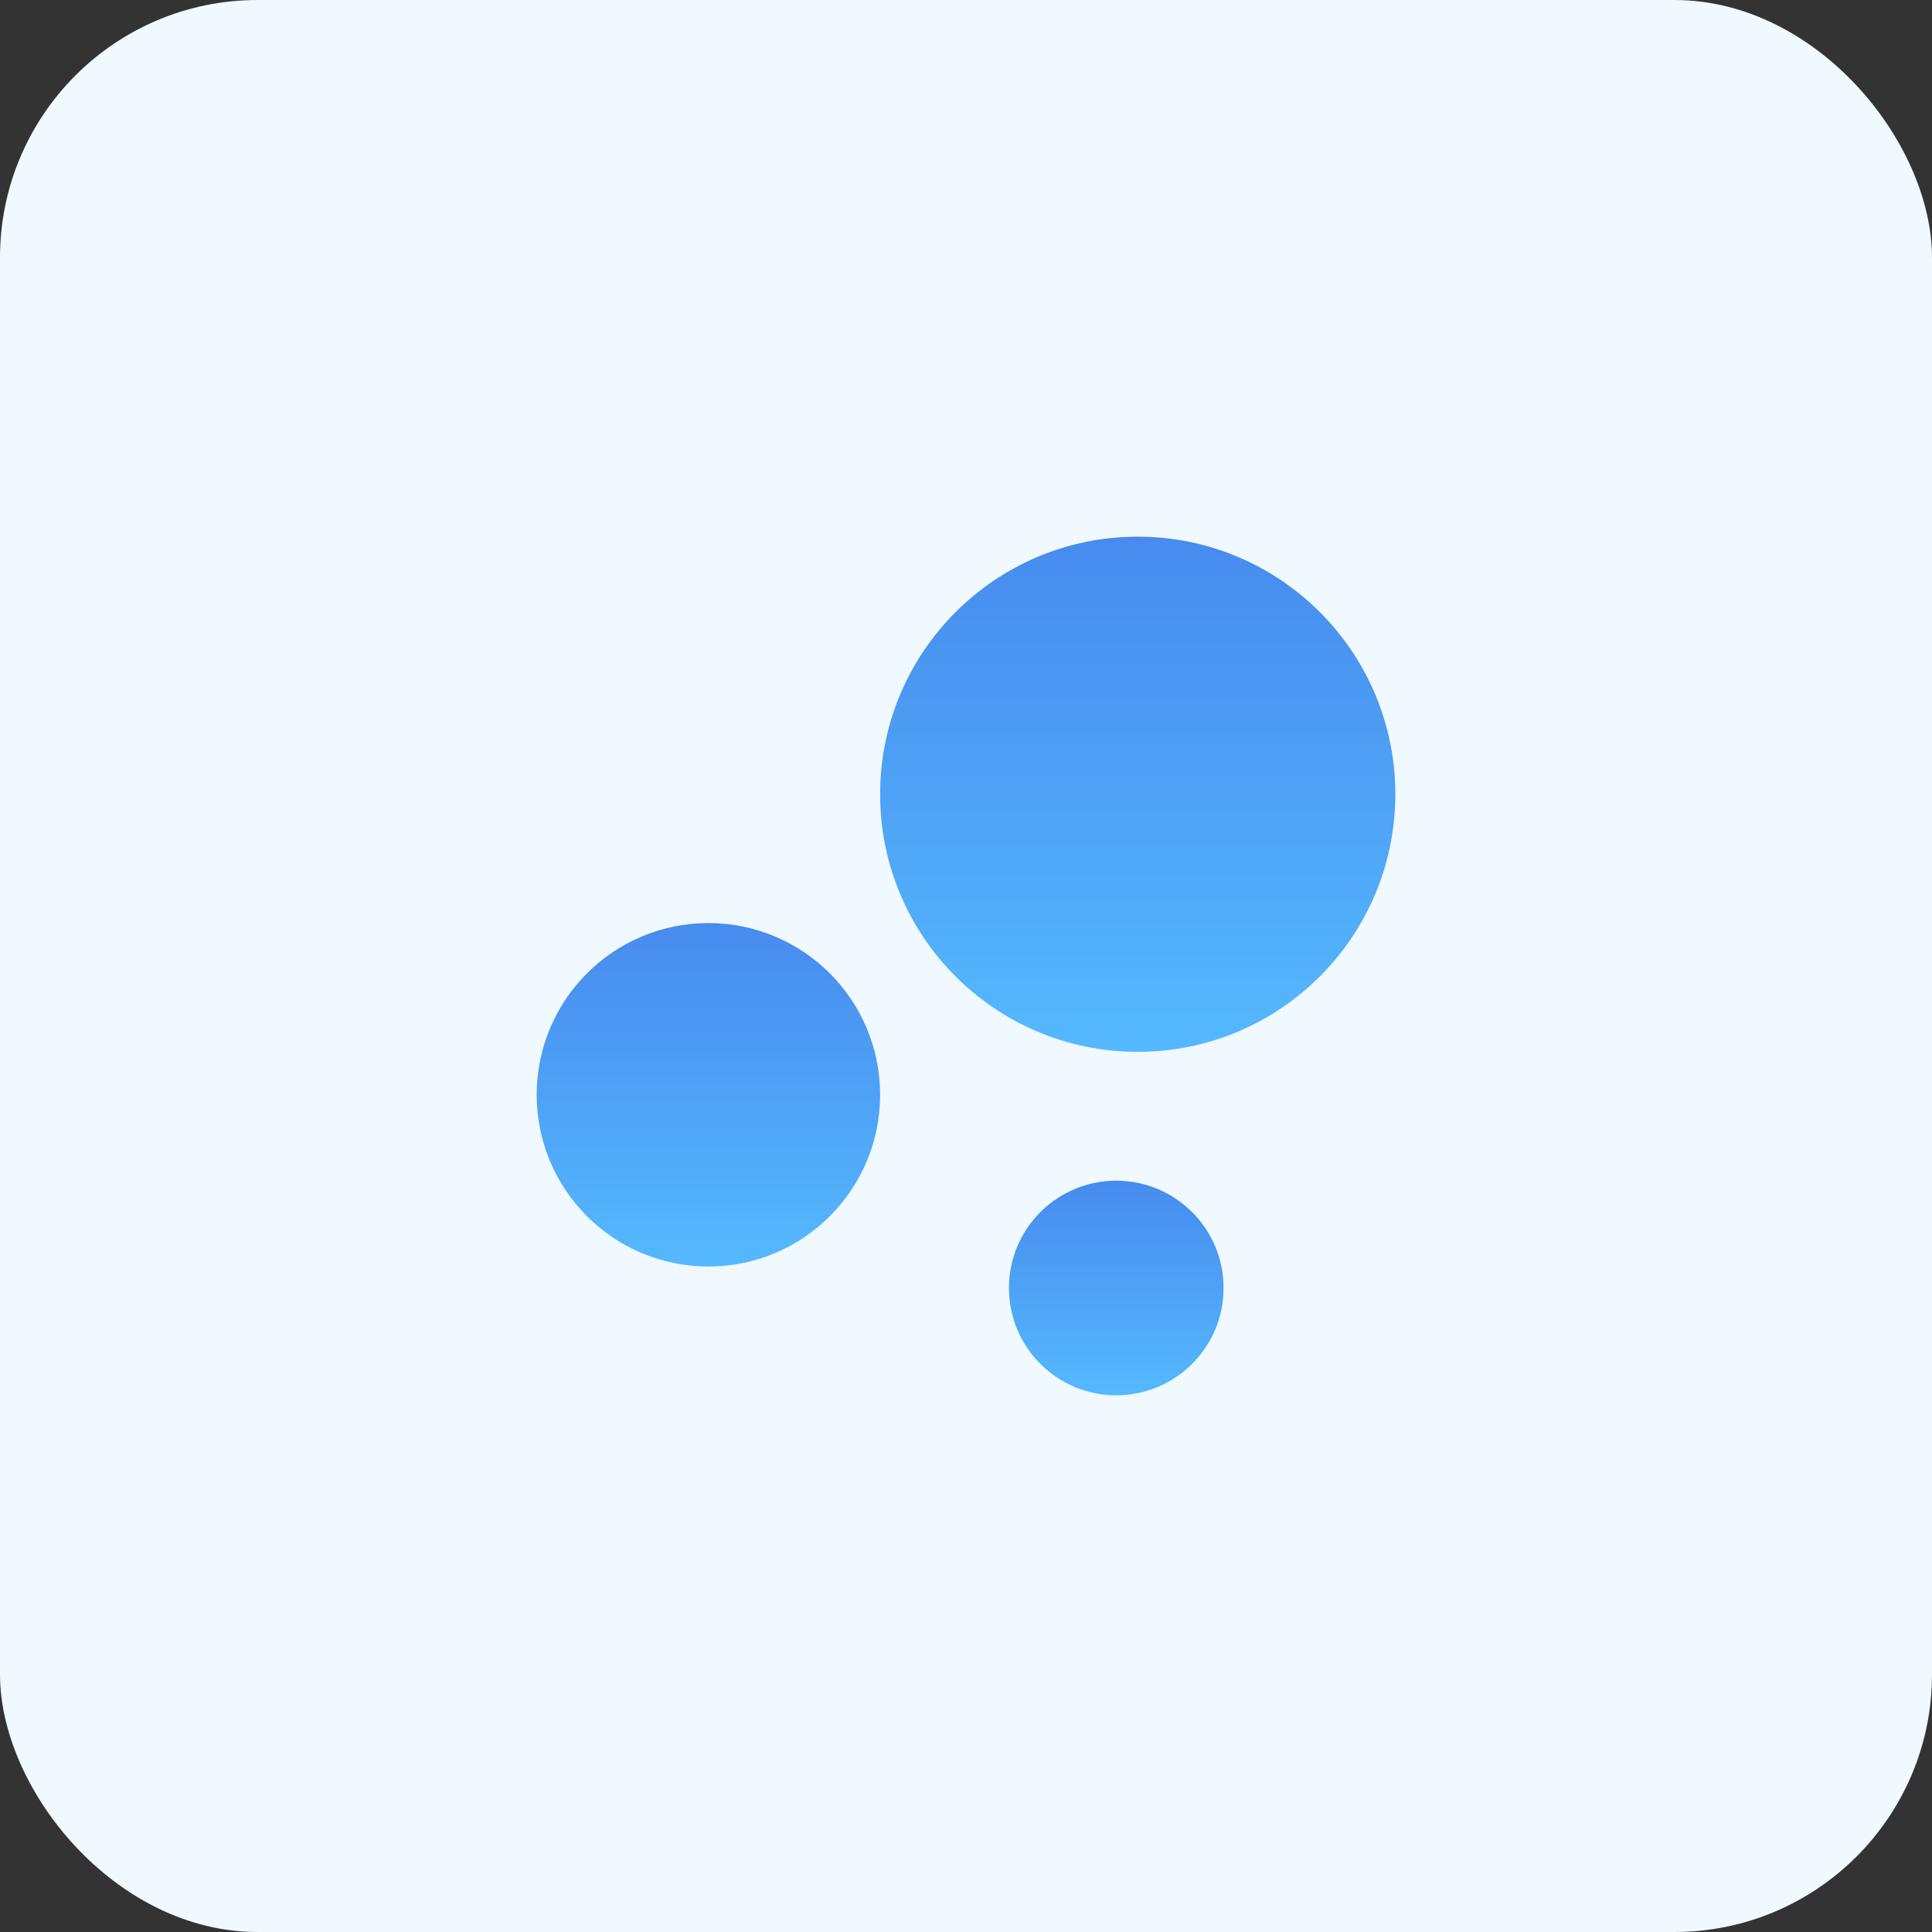 <svg xmlns="http://www.w3.org/2000/svg" xmlns:xlink="http://www.w3.org/1999/xlink" width="60" height="60" viewBox="0 0 60 60">
  <rect x="0" y="0" width="60" height="60" fill="#333333" stroke="none"/>
  <defs>
    <linearGradient id="linear-gradient" x1="0.5" x2="0.5" y2="1" gradientUnits="objectBoundingBox">
      <stop offset="0" stop-color="#478bee"/>
      <stop offset="1" stop-color="#55b9fe"/>
    </linearGradient>
    <clipPath id="clip-path">
      <rect id="Rectangle_5324" data-name="Rectangle 5324" width="40" height="40" transform="translate(835 2049)" fill="#fff"/>
    </clipPath>
    <clipPath id="clip-path-2">
      <rect id="Rectangle_5326" data-name="Rectangle 5326" width="40" height="40" transform="translate(835 3599)" fill="url(#linear-gradient)"/>
    </clipPath>
  </defs>
  <g id="Groupe_2426" data-name="Groupe 2426" transform="translate(-892 -3599)">
    <g id="Groupe_2425" data-name="Groupe 2425" transform="translate(645 791)">
      <g id="Groupe_de_masques_60" data-name="Groupe de masques 60" transform="translate(-578 769)" clip-path="url(#clip-path)">
        <g id="baseline-crop_free-24px" transform="translate(835 2049)">
          <path id="Tracé_17901" data-name="Tracé 17901" d="M0,0H40V40H0Z" fill="none"/>
          <path id="Tracé_17902" data-name="Tracé 17902" d="M5,8.333V15H8.333V8.333H15V5H8.333A3.343,3.343,0,0,0,5,8.333ZM8.333,25H5v6.667A3.343,3.343,0,0,0,8.333,35H15V31.667H8.333Zm23.333,6.667H25V35h6.667A3.343,3.343,0,0,0,35,31.667V25H31.667ZM31.667,5H25V8.333h6.667V15H35V8.333A3.343,3.343,0,0,0,31.667,5Z" fill="#fff"/>
        </g>
      </g>
      <rect id="Rectangle_5322" data-name="Rectangle 5322" width="60" height="60" rx="8" transform="translate(247 2808)" fill="#f0f9ff"/>
    </g>
    <g id="Groupe_de_masques_62" data-name="Groupe de masques 62" transform="translate(67 10)" clip-path="url(#clip-path-2)">
      <g id="baseline-bubble_chart-24px" transform="translate(835 3599)">
        <path id="Tracé_17905" data-name="Tracé 17905" d="M0,0H40V40H0Z" fill="none"/>
        <circle id="Ellipse_346" data-name="Ellipse 346" cx="5.333" cy="5.333" r="5.333" transform="translate(6.667 18.667)" fill="url(#linear-gradient)"/>
        <circle id="Ellipse_347" data-name="Ellipse 347" cx="3.333" cy="3.333" r="3.333" transform="translate(21.333 26.667)" fill="url(#linear-gradient)"/>
        <circle id="Ellipse_348" data-name="Ellipse 348" cx="8" cy="8" r="8" transform="translate(17.333 6.667)" fill="url(#linear-gradient)"/>
      </g>
    </g>
  </g>
</svg>
